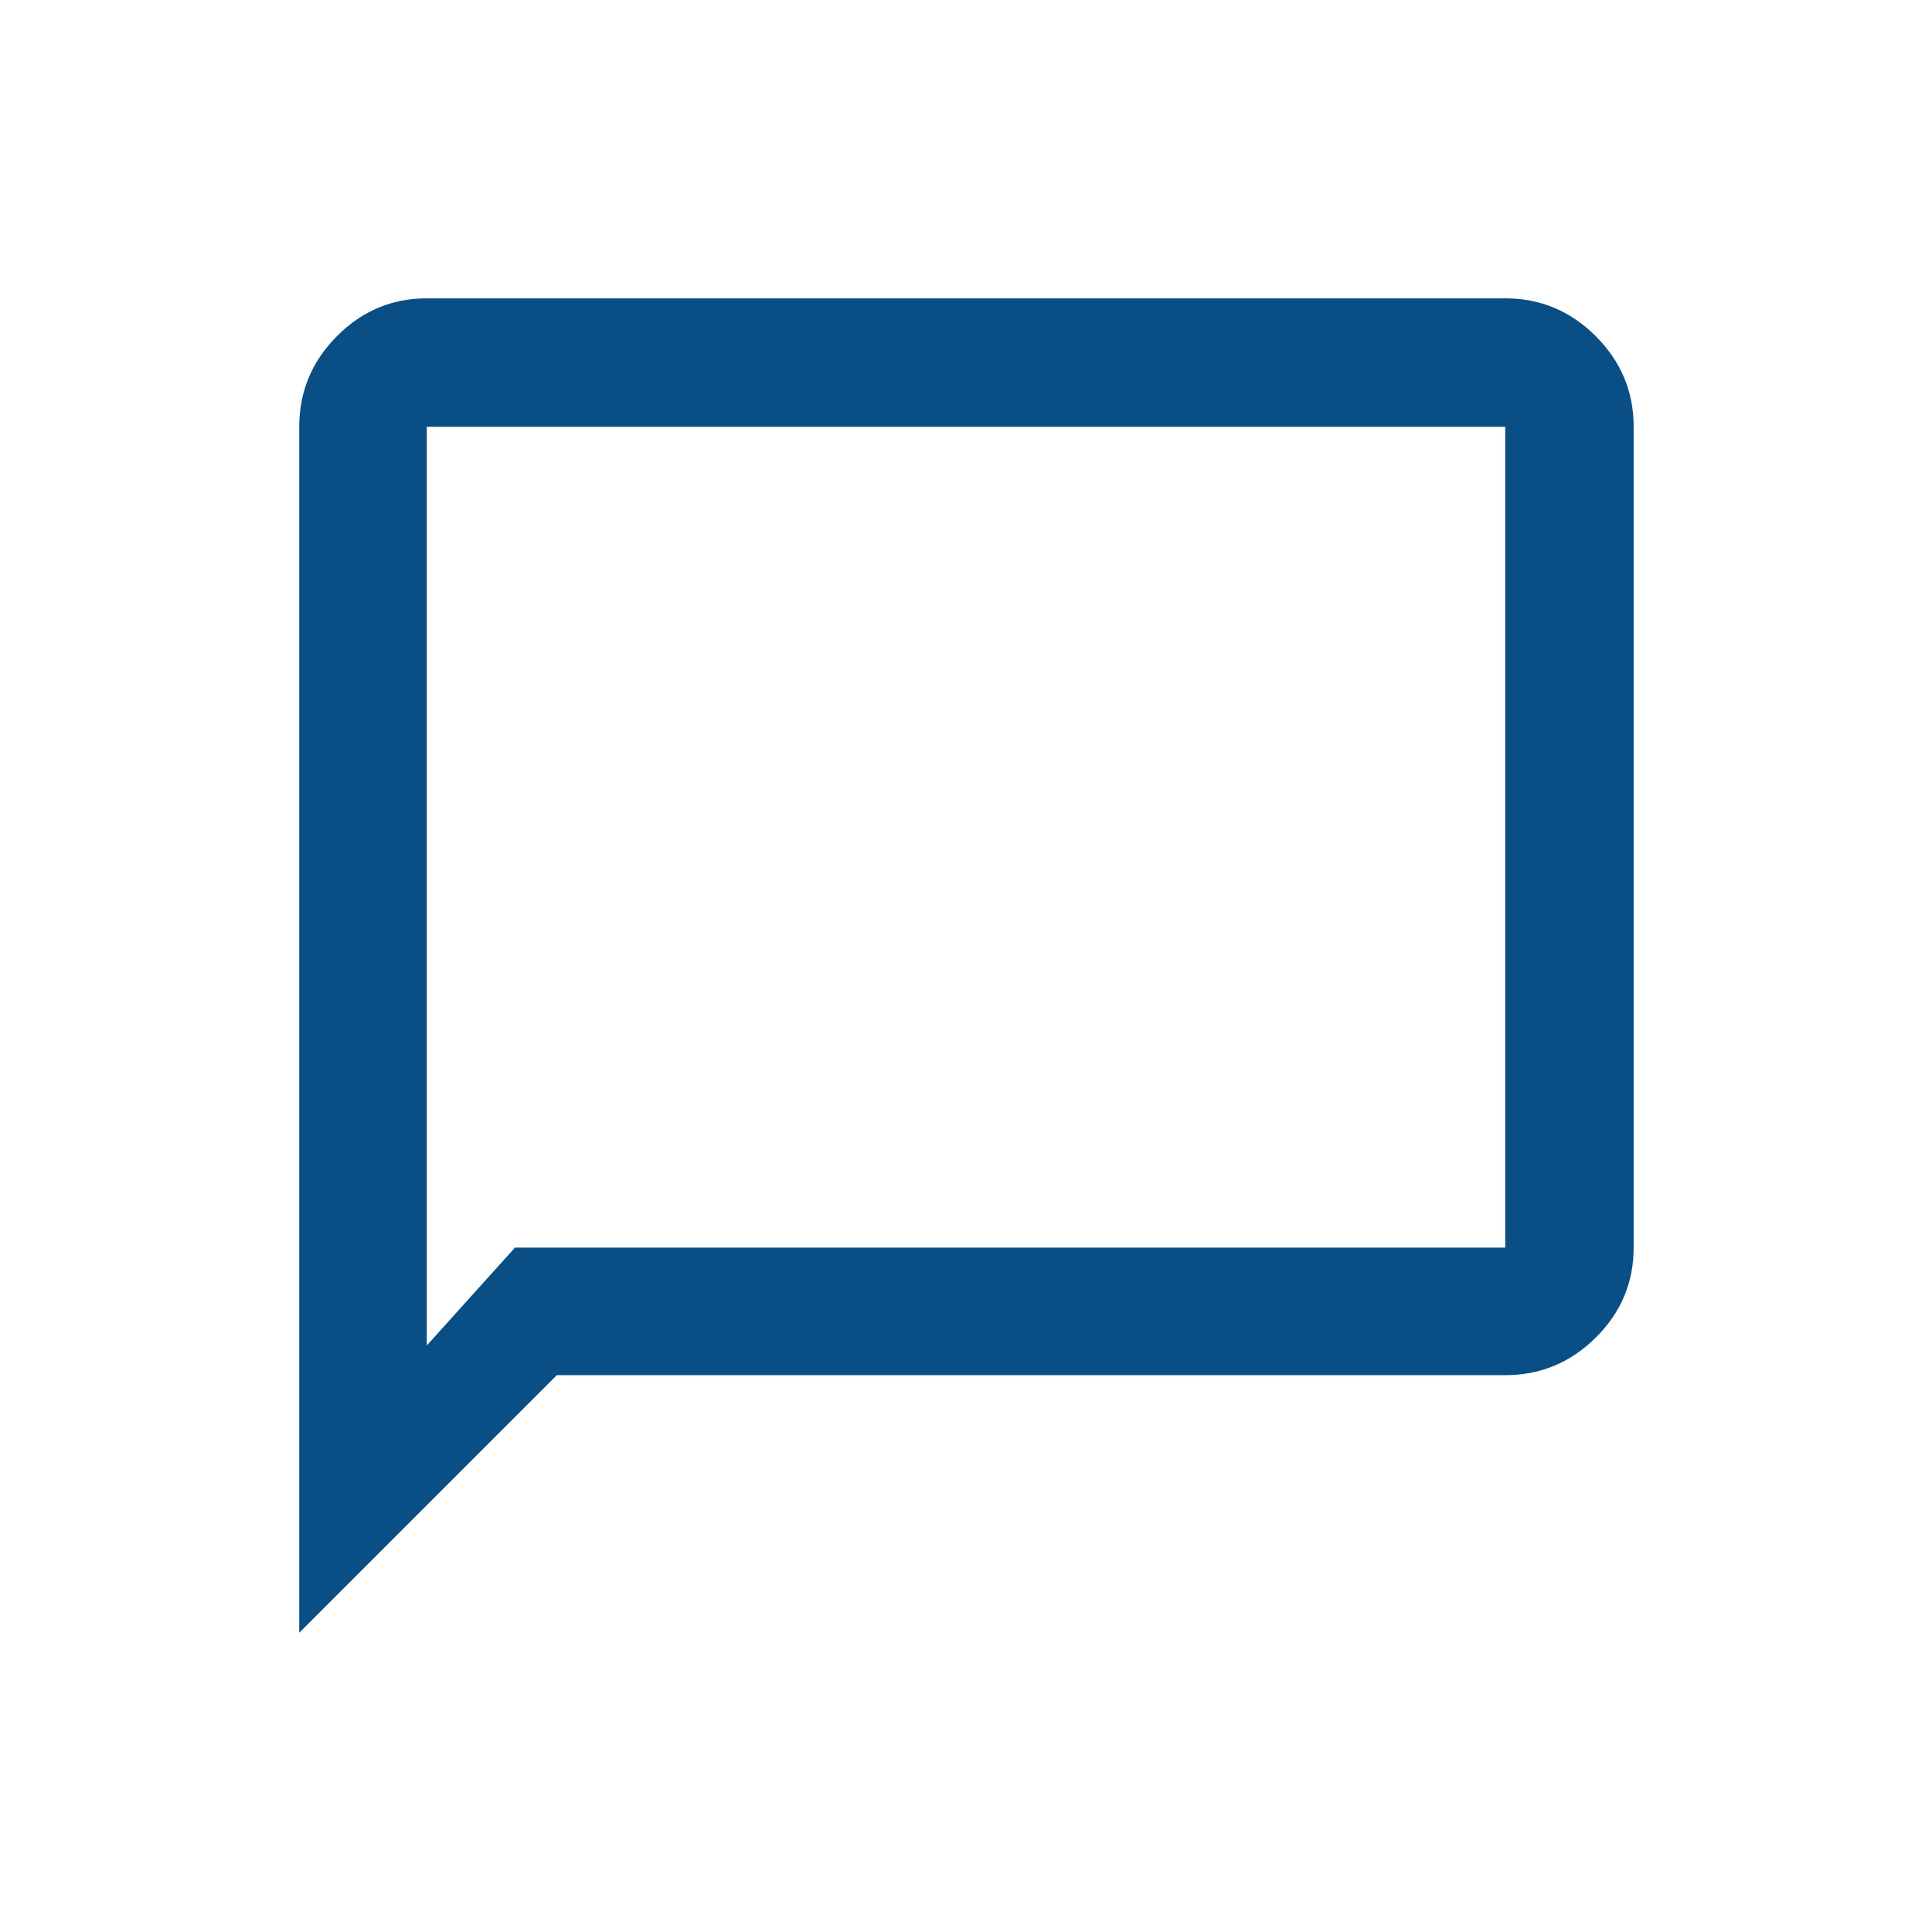 <svg width="60" height="60" fill="none" xmlns="http://www.w3.org/2000/svg"><mask id="a" style="mask-type:alpha" maskUnits="userSpaceOnUse" x="6" y="6" width="48" height="48"><path fill="#D9D9D9" d="M6 6h48v48H6z"/></mask><g mask="url(#a)"><path d="M9.293 50.707V13.255c0-1.092.39-2.03 1.168-2.813.779-.785 1.71-1.177 2.793-1.177h33.492c1.09 0 2.029.392 2.813 1.177.784.784 1.176 1.721 1.176 2.813v25.49c0 1.084-.392 2.016-1.176 2.794-.784.779-1.722 1.168-2.813 1.168H17.293l-8 8zm6.7-11.961h30.753V13.255H13.254v28.53l2.74-3.04z" fill="#094F86"/></g></svg>